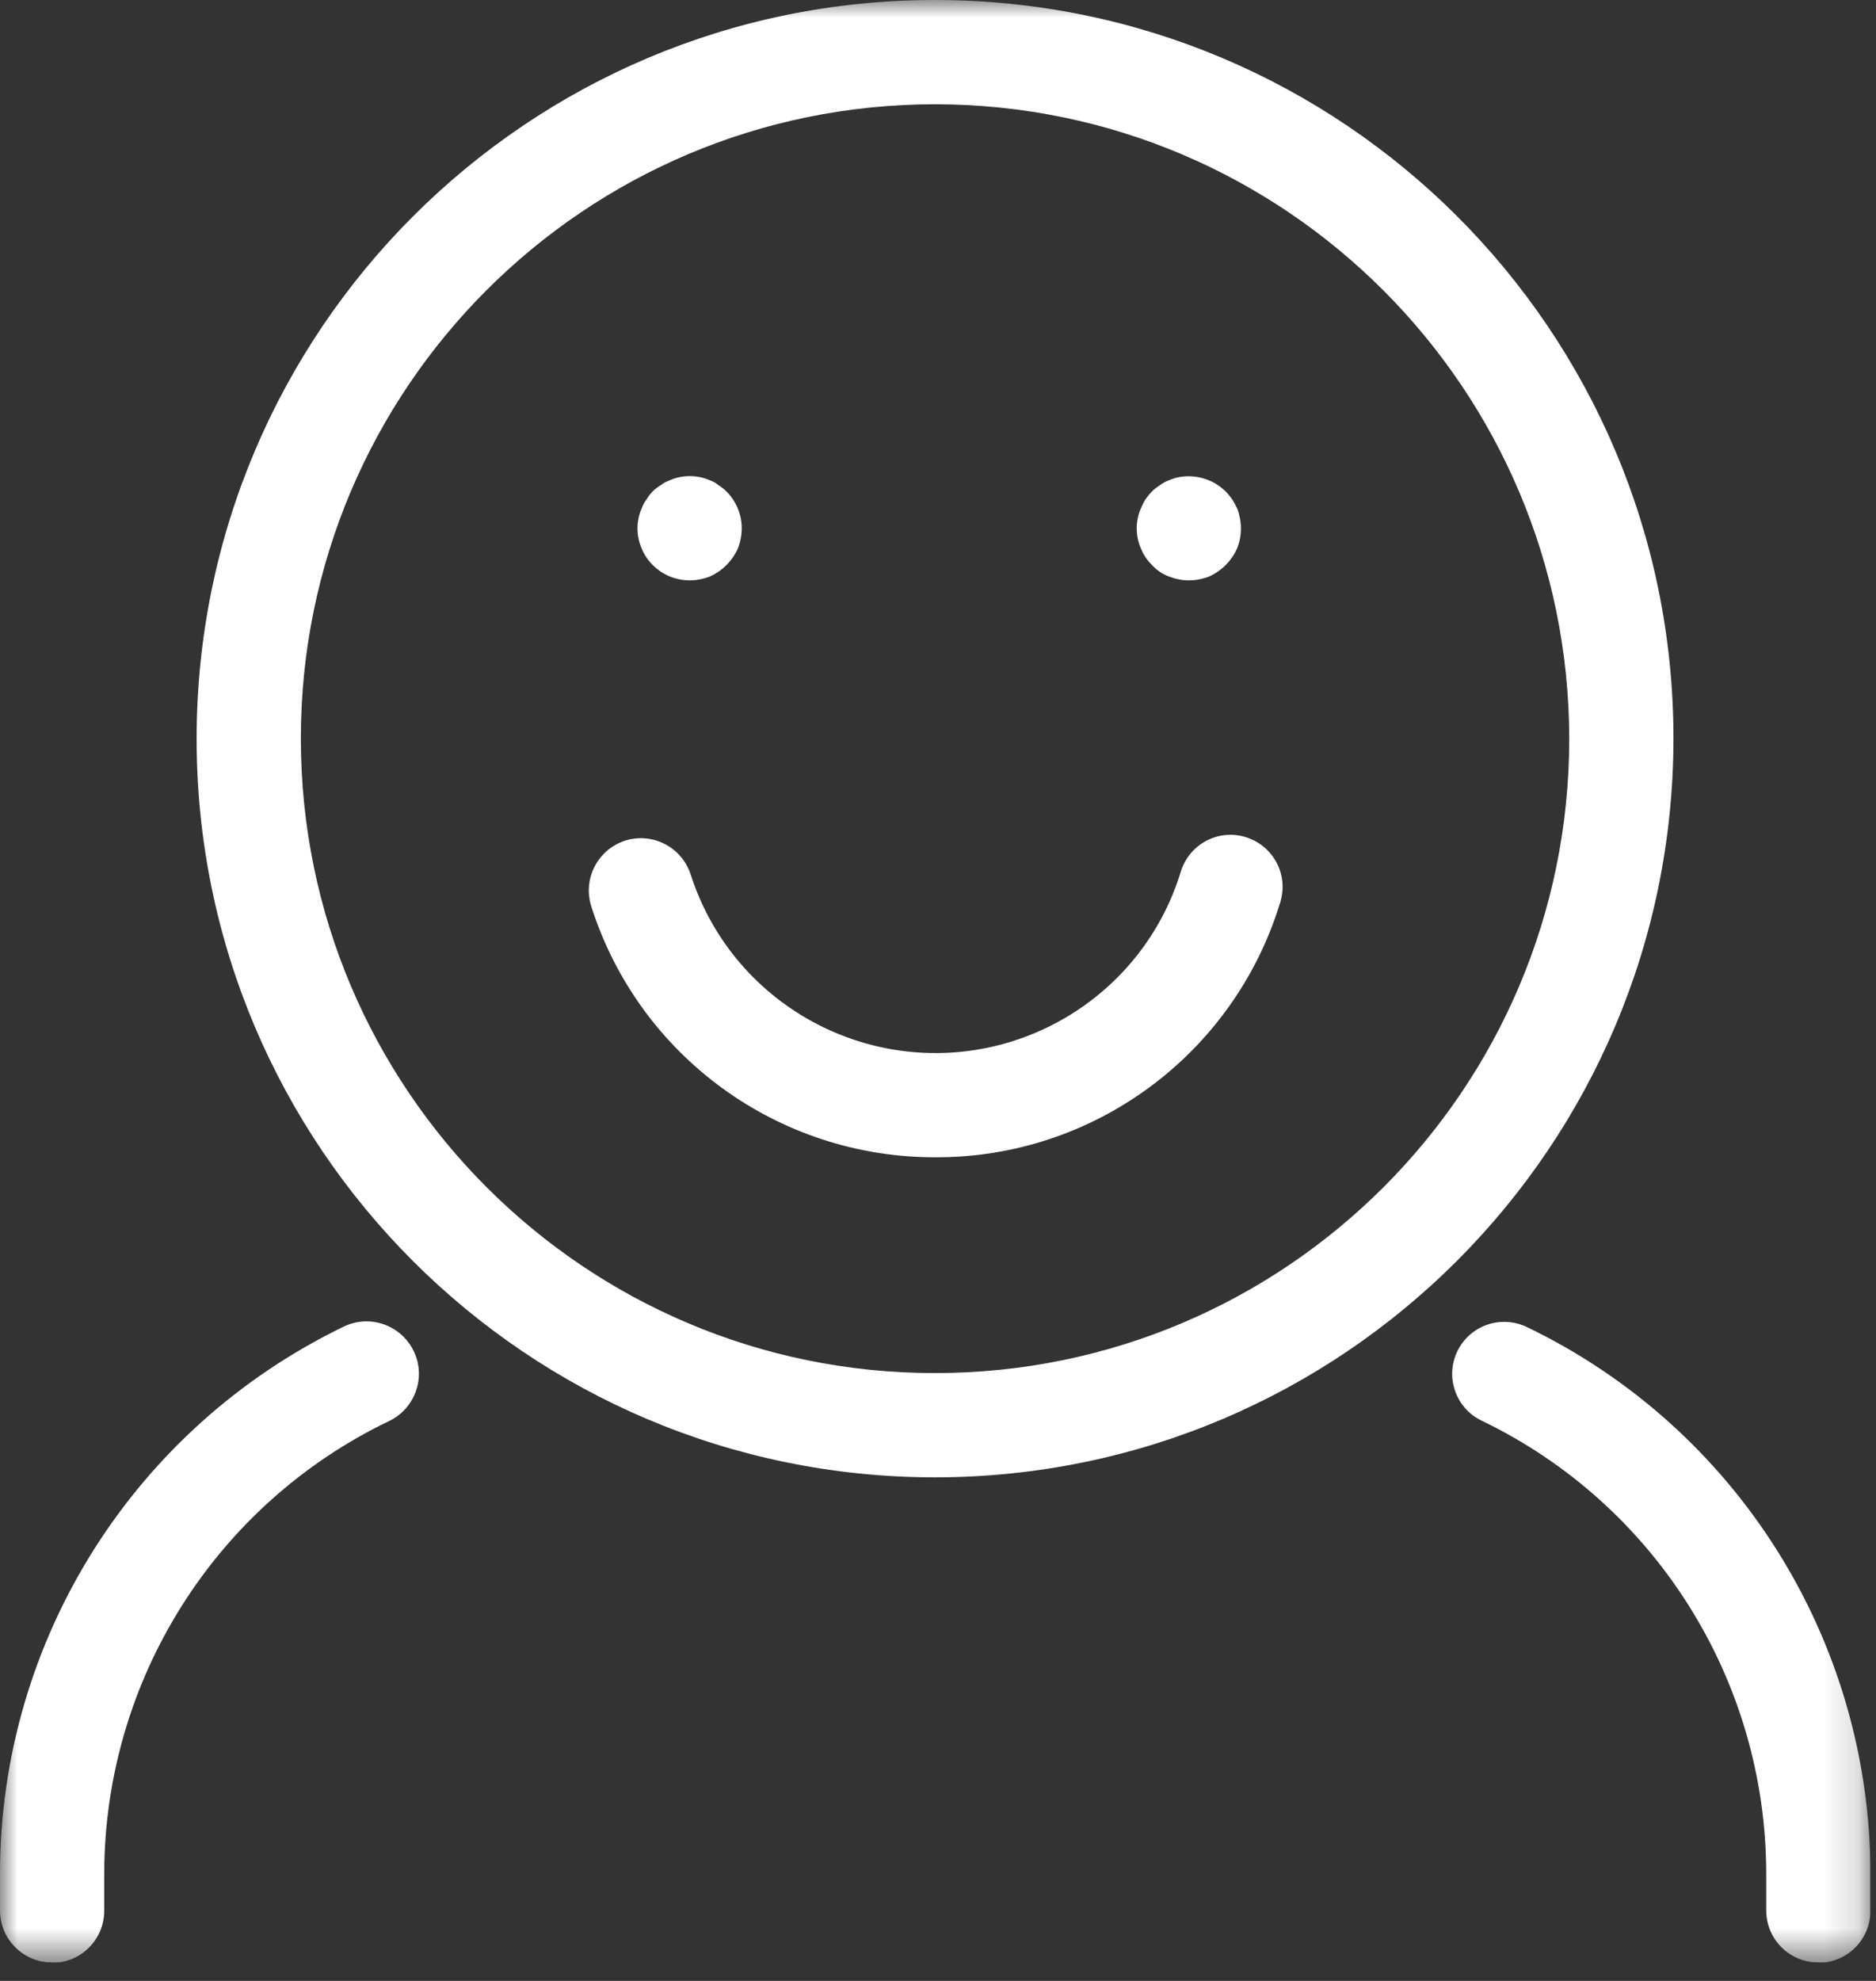 <svg width="54" height="57" viewBox="0 0 54 57" fill="none" xmlns="http://www.w3.org/2000/svg">
<rect x="0" y="0" width="54" height="57" fill="#333333" stroke="none"/>
<g clip-path="url(#clip0_51_635)">
<mask id="mask0_51_635" style="mask-type:luminance" maskUnits="userSpaceOnUse" x="0" y="0" width="54" height="57">
<path d="M53.84 0H0V56.47H53.84V0Z" fill="white"/>
</mask>
<g mask="url(#mask0_51_635)">
<path d="M26.92 42.51C15.18 42.51 5.66 33 5.66 21.26C5.66 9.52 15.18 0 26.91 0C38.65 0 48.17 9.51 48.17 21.25C48.16 32.99 38.65 42.5 26.92 42.51ZM26.92 3C16.84 3 8.66 11.17 8.66 21.25C8.66 31.33 16.83 39.51 26.91 39.51C36.99 39.51 45.17 31.34 45.17 21.26C45.16 11.18 36.99 3.01 26.92 3Z" fill="white"/>
<path d="M52.34 56.47C51.51 56.47 50.84 55.8 50.84 54.97V53.87C50.82 48.33 47.64 43.28 42.65 40.88C41.9 40.52 41.59 39.62 41.95 38.88C42.31 38.14 43.19 37.83 43.94 38.18C49.98 41.08 53.82 47.18 53.84 53.88V54.98C53.84 55.81 53.17 56.48 52.34 56.48" fill="white"/>
<path d="M1.5 56.47C0.67 56.47 0 55.8 0 54.97V53.87C0.02 47.17 3.87 41.08 9.9 38.17C10.65 37.81 11.55 38.13 11.91 38.88C12.27 39.63 11.95 40.53 11.2 40.89C6.2 43.29 3.02 48.34 3 53.88V54.98C3 55.81 2.33 56.48 1.5 56.48" fill="white"/>
<path d="M26.92 33.3C22.4 33.31 18.39 30.39 17.02 26.08C16.77 25.29 17.2 24.45 17.99 24.19C18.78 23.94 19.62 24.37 19.88 25.16C21.13 29.05 25.29 31.19 29.18 29.95C31.48 29.21 33.27 27.41 33.98 25.11C34.21 24.31 35.04 23.85 35.83 24.08C36.63 24.31 37.09 25.14 36.86 25.93C36.86 25.95 36.85 25.98 36.84 26C35.5 30.35 31.47 33.32 26.92 33.3Z" fill="white"/>
<path d="M19.85 16.7C19.45 16.7 19.07 16.54 18.79 16.26C18.65 16.12 18.54 15.96 18.47 15.78C18.39 15.6 18.35 15.4 18.35 15.2C18.35 15.1 18.36 15.01 18.38 14.91C18.4 14.81 18.43 14.72 18.47 14.63C18.5 14.54 18.55 14.45 18.61 14.37C18.71 14.2 18.85 14.06 19.02 13.96C19.1 13.9 19.19 13.85 19.28 13.82C19.37 13.78 19.46 13.75 19.56 13.73C19.75 13.69 19.96 13.69 20.15 13.73C20.25 13.75 20.34 13.78 20.43 13.82C20.52 13.85 20.61 13.9 20.68 13.96C20.76 14.01 20.84 14.07 20.91 14.14C21.19 14.42 21.35 14.8 21.35 15.2C21.35 15.4 21.31 15.6 21.24 15.78C21.08 16.14 20.79 16.43 20.43 16.59C20.25 16.66 20.05 16.7 19.85 16.7Z" fill="white"/>
<path d="M34.22 16.7C34.02 16.7 33.83 16.66 33.65 16.59C33.46 16.52 33.3 16.41 33.16 16.26C33.02 16.12 32.91 15.96 32.84 15.78C32.76 15.6 32.72 15.4 32.72 15.2C32.72 15.1 32.73 15.01 32.75 14.91C32.77 14.81 32.8 14.72 32.84 14.63C32.88 14.54 32.92 14.45 32.97 14.37C33.03 14.29 33.09 14.21 33.16 14.14C33.23 14.07 33.31 14.01 33.39 13.96C33.47 13.9 33.56 13.85 33.65 13.82C33.74 13.78 33.83 13.75 33.93 13.73C34.42 13.64 34.92 13.79 35.28 14.14C35.35 14.21 35.41 14.29 35.47 14.37C35.52 14.45 35.57 14.54 35.61 14.63C35.65 14.72 35.67 14.81 35.69 14.91C35.75 15.2 35.72 15.5 35.61 15.78C35.45 16.14 35.16 16.43 34.8 16.59C34.62 16.66 34.42 16.7 34.22 16.7Z" fill="white"/>
</g>
</g>
<defs>
<clipPath id="clip0_51_635">
<rect width="53.84" height="56.47" fill="white"/>
</clipPath>
</defs>
</svg>
